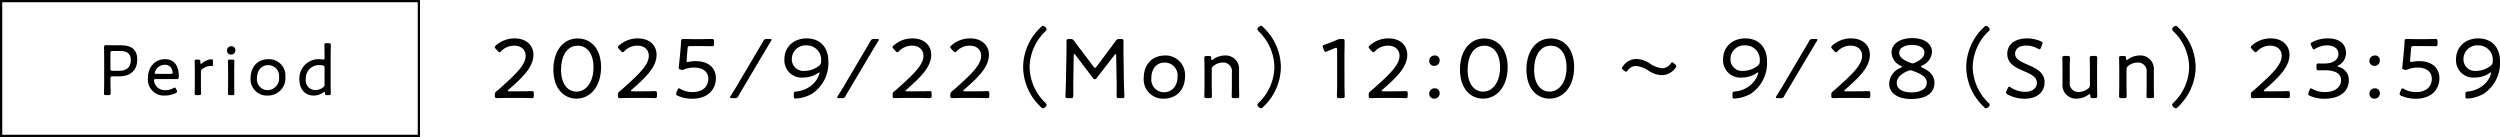 <svg id="グループ_1289" data-name="グループ 1289" xmlns="http://www.w3.org/2000/svg" xmlns:xlink="http://www.w3.org/1999/xlink" width="556.538" height="30.5" viewBox="0 0 556.538 30.5">
  <defs>
    <clipPath id="clip-path">
      <rect id="長方形_579" data-name="長方形 579" width="556.538" height="30.5" fill="none"/>
    </clipPath>
  </defs>
  <g id="グループ_1288" data-name="グループ 1288" clip-path="url(#clip-path)">
    <path id="パス_2946" data-name="パス 2946" d="M115.627,20.325c.532,0,1.273,0,1.843-.019.437-.019.779-.019.893-.019.4,0,.475.114.475.57v.418c0,.456-.076.57-.475.57-.1,0-.418,0-.817-.019-.589-.019-1.367-.019-1.919-.019h-2.355c-.513,0-1.216,0-1.767.019-.418.019-.76.019-.874.019-.4,0-.475-.114-.475-.57v-.133c0-.475.057-.57.456-.893.324-.247.646-.531.931-.8,3.306-2.963,5.472-5.015,5.472-7.028,0-1.33-.951-2.261-2.6-2.261a4.012,4.012,0,0,0-2.811,1.2c-.171.172-.285.267-.4.267s-.228-.1-.418-.285l-.4-.437c-.152-.171-.247-.285-.247-.4,0-.133.1-.247.285-.418a6.216,6.216,0,0,1,4.142-1.539c2.7,0,4.179,1.633,4.179,3.629,0,2.716-2.28,4.958-5.51,7.769-.151.133-.209.209-.209.266,0,.076.115.114.343.114Z"/>
    <path id="パス_2947" data-name="パス 2947" d="M133.809,14.949c0,4.426-2.489,7.01-5.472,7.01-2.83,0-5.148-2.261-5.148-6.5,0-3.8,1.938-6.9,5.435-6.9,2.791,0,5.185,2.147,5.185,6.383m-8.91.551c0,3.191,1.443,4.9,3.438,4.9,2.128,0,3.781-2.07,3.781-5.395,0-3.21-1.539-4.825-3.494-4.825-2.508,0-3.725,2.451-3.725,5.319"/>
    <path id="パス_2948" data-name="パス 2948" d="M143.044,20.325c.532,0,1.273,0,1.843-.019.437-.019.779-.019.893-.019.4,0,.475.114.475.57v.418c0,.456-.076.57-.475.57-.1,0-.418,0-.817-.019-.589-.019-1.367-.019-1.919-.019h-2.355c-.513,0-1.216,0-1.767.019-.418.019-.76.019-.874.019-.4,0-.475-.114-.475-.57v-.133c0-.475.057-.57.456-.893.324-.247.646-.531.931-.8,3.306-2.963,5.472-5.015,5.472-7.028,0-1.33-.951-2.261-2.6-2.261a4.012,4.012,0,0,0-2.811,1.2c-.171.172-.285.267-.4.267s-.228-.1-.418-.285l-.4-.437c-.152-.171-.247-.285-.247-.4,0-.133.1-.247.285-.418a6.216,6.216,0,0,1,4.142-1.539c2.7,0,4.179,1.633,4.179,3.629,0,2.716-2.28,4.958-5.51,7.769-.151.133-.209.209-.209.266,0,.076.115.114.343.114Z"/>
    <path id="パス_2949" data-name="パス 2949" d="M154.976,13.619c2.413,0,4.389,1.254,4.389,3.8,0,2.128-1.387,4.559-5.319,4.559a7.686,7.686,0,0,1-3.135-.646c-.285-.133-.4-.247-.4-.418a.907.907,0,0,1,.1-.38l.19-.456c.114-.285.19-.417.323-.417a1.26,1.26,0,0,1,.38.17,5.46,5.46,0,0,0,2.659.665c2.489,0,3.514-1.425,3.514-2.944,0-1.577-1.216-2.508-3.133-2.508a5.85,5.85,0,0,0-2.261.418,1.066,1.066,0,0,1-.418.114,1.047,1.047,0,0,1-.4-.1c-.3-.114-.38-.171-.38-.361a1.169,1.169,0,0,1,.019-.247c.076-.589.133-1.14.19-1.71l.209-2.241c.057-.7.076-1.121.114-1.672.019-.456.1-.57.494-.57.246,0,1.691.038,2.621.038h.988c.931,0,2.507-.038,2.754-.038.4,0,.476.114.476.57v.494c0,.437-.076.551-.418.551-.38,0-1.881-.038-2.812-.038h-2.033c-.494,0-.569.076-.626.57l-.209,2.507v.171c0,.228.038.3.209.3a1.994,1.994,0,0,0,.285-.038,8.608,8.608,0,0,1,1.633-.152"/>
    <path id="パス_2950" data-name="パス 2950" d="M162.937,21.845c-.285,0-.418-.038-.418-.171a.743.743,0,0,1,.133-.323c.342-.551.684-1.1,1.026-1.633l5.262-8.911c.342-.55.646-1.082.95-1.614a.776.776,0,0,1,.874-.513h.589c.285,0,.418.038.418.152a.82.82,0,0,1-.152.342c-.342.551-.665,1.1-1.007,1.653L165.35,19.7c-.323.532-.646,1.083-.95,1.634a.776.776,0,0,1-.874.513Z"/>
    <path id="パス_2951" data-name="パス 2951" d="M179.58,8.547c2.944,0,4.826,1.957,4.826,5.092a8.183,8.183,0,0,1-3.61,7.218,8.177,8.177,0,0,1-3.686,1.083c-.323,0-.4-.114-.4-.532v-.4c0-.513.075-.589.589-.646a6.085,6.085,0,0,0,4.236-2.26,4.886,4.886,0,0,0,.912-1.881c0-.057-.019-.095-.056-.095a.586.586,0,0,0-.287.133,5.965,5.965,0,0,1-3.323,1.007,3.836,3.836,0,0,1-4.161-4.066c0-2.792,2.108-4.654,4.958-4.654m-.038,1.558a3.057,3.057,0,0,0-3.268,3.078,2.565,2.565,0,0,0,2.85,2.6,5.216,5.216,0,0,0,3.153-1.1,1.146,1.146,0,0,0,.514-1.1,3.177,3.177,0,0,0-3.249-3.477"/>
    <path id="パス_2952" data-name="パス 2952" d="M186.8,21.845c-.285,0-.418-.038-.418-.171a.743.743,0,0,1,.133-.323c.342-.551.684-1.1,1.026-1.633l5.262-8.911c.342-.55.646-1.082.95-1.614a.776.776,0,0,1,.874-.513h.589c.285,0,.418.038.418.152a.82.82,0,0,1-.152.342c-.342.551-.665,1.1-1.007,1.653L189.214,19.7c-.323.532-.646,1.083-.95,1.634a.776.776,0,0,1-.874.513Z"/>
    <path id="パス_2953" data-name="パス 2953" d="M204.185,20.325c.532,0,1.273,0,1.843-.019.437-.019.779-.019.893-.019.4,0,.475.114.475.57v.418c0,.456-.076.57-.475.57-.1,0-.418,0-.817-.019-.589-.019-1.367-.019-1.919-.019H201.83c-.513,0-1.216,0-1.767.019-.418.019-.76.019-.874.019-.4,0-.475-.114-.475-.57v-.133c0-.475.057-.57.456-.893.324-.247.646-.531.931-.8,3.306-2.963,5.472-5.015,5.472-7.028,0-1.33-.951-2.261-2.6-2.261a4.012,4.012,0,0,0-2.811,1.2c-.171.172-.285.267-.4.267s-.228-.1-.418-.285l-.4-.437c-.152-.171-.247-.285-.247-.4,0-.133.095-.247.285-.418a6.216,6.216,0,0,1,4.142-1.539c2.7,0,4.179,1.633,4.179,3.629,0,2.716-2.28,4.958-5.51,7.769-.151.133-.209.209-.209.266,0,.076.115.114.343.114Z"/>
    <path id="パス_2954" data-name="パス 2954" d="M217.029,20.325c.532,0,1.273,0,1.843-.019.437-.019.779-.019.893-.019.4,0,.475.114.475.57v.418c0,.456-.076.57-.475.57-.1,0-.418,0-.817-.019-.589-.019-1.367-.019-1.919-.019h-2.355c-.513,0-1.216,0-1.767.019-.418.019-.76.019-.874.019-.4,0-.475-.114-.475-.57v-.133c0-.475.057-.57.456-.893.324-.247.646-.531.931-.8,3.306-2.963,5.472-5.015,5.472-7.028,0-1.33-.951-2.261-2.6-2.261a4.012,4.012,0,0,0-2.811,1.2c-.171.172-.285.267-.4.267s-.228-.1-.418-.285l-.4-.437c-.152-.171-.247-.285-.247-.4,0-.133.1-.247.285-.418a6.216,6.216,0,0,1,4.142-1.539c2.7,0,4.179,1.633,4.179,3.629,0,2.716-2.28,4.958-5.51,7.769-.151.133-.209.209-.209.266,0,.076.115.114.343.114Z"/>
    <path id="パス_2955" data-name="パス 2955" d="M227.762,14.93a12.323,12.323,0,0,1,3.876-8.815c.189-.189.342-.36.513-.36a1.017,1.017,0,0,1,.836.759.553.553,0,0,1-.209.4,11.3,11.3,0,0,0-3.572,8.017,11.3,11.3,0,0,0,3.572,8.017.6.6,0,0,1,.209.418c0,.3-.513.741-.836.741-.171,0-.324-.152-.551-.4a12.31,12.31,0,0,1-3.838-8.777"/>
    <path id="パス_2956" data-name="パス 2956" d="M238.936,17.761c-.019,1.045,0,2.793,0,3.5,0,.493-.1.588-.589.588h-.607c-.437,0-.551-.075-.551-.417,0-.38.1-2.432.114-3.7l.1-5.49c.038-1.007.018-2.356.018-3.077,0-.4.115-.476.571-.476h.247a.894.894,0,0,1,.931.476c.474.665.968,1.329,1.462,1.956l2.792,3.7c.153.189.247.285.343.285s.209-.1.342-.285l2.754-3.667c.494-.665.988-1.311,1.463-1.994a.906.906,0,0,1,.931-.476h.266c.494,0,.589.1.589.589,0,.552-.02,2.014,0,2.964l.076,5.471c.019,1.292.113,3.344.113,3.724,0,.342-.113.417-.55.417h-.589c-.494,0-.589-.095-.589-.588,0-.514.038-2.375,0-3.477l-.095-5.452c0-.19-.038-.3-.114-.3s-.152.076-.247.19L244.1,17.419a.4.4,0,0,1-.38.209.437.437,0,0,1-.38-.209l-3.971-5.224q-.141-.171-.228-.171c-.075,0-.113.1-.113.285Z"/>
    <path id="パス_2957" data-name="パス 2957" d="M263.807,16.963c0,3.1-1.977,5-4.75,5a4.283,4.283,0,0,1-4.445-4.578c0-2.906,1.766-5.034,4.768-5.034a4.321,4.321,0,0,1,4.427,4.616m-7.5.437a2.828,2.828,0,0,0,2.812,3.134c1.728,0,3.02-1.348,3.02-3.457a2.85,2.85,0,0,0-2.831-3.154c-1.956,0-3,1.5-3,3.477"/>
    <path id="パス_2958" data-name="パス 2958" d="M269.754,18.9c0,.855.038,2.223.038,2.47,0,.4-.114.474-.57.474h-.551c-.456,0-.57-.075-.57-.474,0-.247.038-1.615.038-2.47V15.424c0-.873-.038-2.241-.038-2.488,0-.4.114-.474.57-.474h.418c.456,0,.551.075.551.55,0,.246.038.342.133.342a.582.582,0,0,0,.285-.133,4.539,4.539,0,0,1,2.659-.874,2.988,2.988,0,0,1,3.116,3.248V18.9c0,.855.038,2.223.038,2.47,0,.4-.114.474-.57.474h-.531c-.456,0-.571-.075-.571-.474,0-.247.038-1.615.038-2.47V16.089a1.917,1.917,0,0,0-2.033-2.165,3.231,3.231,0,0,0-2.013.722.9.9,0,0,0-.437.874Z"/>
    <path id="パス_2959" data-name="パス 2959" d="M285.144,14.93a12.323,12.323,0,0,1-3.876,8.815c-.189.189-.342.361-.513.361a1.018,1.018,0,0,1-.836-.76.555.555,0,0,1,.209-.4A11.3,11.3,0,0,0,283.7,14.93a11.3,11.3,0,0,0-3.572-8.017.6.6,0,0,1-.209-.418c0-.3.513-.74.836-.74.171,0,.324.151.551.4a12.31,12.31,0,0,1,3.838,8.777"/>
    <path id="パス_2960" data-name="パス 2960" d="M299.3,18.046c0,.551,0,1.311.019,1.957.019.626.038,1.253.038,1.367,0,.4-.115.475-.57.475h-.608c-.456,0-.569-.075-.569-.475,0-.133.018-.683.037-1.348s.019-1.425.019-1.976V11.112c0-.323-.038-.456-.209-.456a.853.853,0,0,0-.323.076c-.607.228-1.2.475-1.672.7a1,1,0,0,1-.38.114c-.171,0-.247-.133-.36-.418l-.171-.456a1.11,1.11,0,0,1-.1-.361c0-.171.133-.266.438-.361.8-.285,1.861-.684,2.621-1.026a2.231,2.231,0,0,1,1.1-.247h.152c.494,0,.57.095.57.589,0,.646-.038,2.375-.038,3.211Z"/>
    <path id="パス_2961" data-name="パス 2961" d="M310.167,20.325c.532,0,1.273,0,1.843-.019.437-.019.779-.019.893-.019.4,0,.475.114.475.57v.418c0,.456-.076.57-.475.57-.1,0-.418,0-.817-.019-.589-.019-1.367-.019-1.919-.019h-2.355c-.513,0-1.216,0-1.767.019-.418.019-.76.019-.874.019-.4,0-.475-.114-.475-.57v-.133c0-.475.057-.57.456-.893.324-.247.646-.531.931-.8,3.306-2.963,5.472-5.015,5.472-7.028,0-1.33-.951-2.261-2.6-2.261a4.012,4.012,0,0,0-2.811,1.2c-.171.172-.285.267-.4.267s-.228-.1-.418-.285l-.4-.437c-.152-.171-.247-.285-.247-.4,0-.133.1-.247.285-.418A6.216,6.216,0,0,1,309.1,8.547c2.7,0,4.179,1.633,4.179,3.629,0,2.716-2.28,4.958-5.51,7.769-.151.133-.209.209-.209.266,0,.076.115.114.343.114Z"/>
    <path id="パス_2962" data-name="パス 2962" d="M320.484,13.411a1.175,1.175,0,0,1-1.216,1.253,1.074,1.074,0,0,1-1.1-1.082,1.185,1.185,0,0,1,1.234-1.235,1.033,1.033,0,0,1,1.083,1.064m0,7.314a1.17,1.17,0,0,1-1.216,1.234,1.058,1.058,0,0,1-1.1-1.063,1.185,1.185,0,0,1,1.234-1.235,1.033,1.033,0,0,1,1.083,1.064"/>
    <path id="パス_2963" data-name="パス 2963" d="M335.625,14.949c0,4.426-2.488,7.01-5.471,7.01-2.831,0-5.148-2.261-5.148-6.5,0-3.8,1.938-6.9,5.434-6.9,2.792,0,5.185,2.147,5.185,6.383m-8.909.551c0,3.191,1.443,4.9,3.438,4.9,2.128,0,3.781-2.07,3.781-5.395,0-3.21-1.539-4.825-3.495-4.825-2.508,0-3.724,2.451-3.724,5.319"/>
    <path id="パス_2964" data-name="パス 2964" d="M350.426,14.949c0,4.426-2.488,7.01-5.471,7.01-2.831,0-5.148-2.261-5.148-6.5,0-3.8,1.938-6.9,5.434-6.9,2.792,0,5.185,2.147,5.185,6.383m-8.909.551c0,3.191,1.443,4.9,3.438,4.9,2.128,0,3.781-2.07,3.781-5.395,0-3.21-1.539-4.825-3.495-4.825-2.508,0-3.724,2.451-3.724,5.319"/>
    <path id="パス_2965" data-name="パス 2965" d="M373.168,14.74a.773.773,0,0,1-.209.418,3.777,3.777,0,0,1-2.982,1.577,5.657,5.657,0,0,1-2.87-.931,6.065,6.065,0,0,0-2.906-1.121,2.325,2.325,0,0,0-1.823.969c-.172.209-.286.323-.4.323-.1,0-.209-.076-.4-.228l-.209-.171c-.209-.171-.3-.285-.3-.418,0-.114.077-.228.228-.418a3.666,3.666,0,0,1,3-1.615,5.711,5.711,0,0,1,2.868.931,6.051,6.051,0,0,0,2.869,1.14,2.33,2.33,0,0,0,1.843-.988c.171-.209.285-.322.4-.322s.229.094.4.246l.209.19c.189.171.285.285.285.418"/>
    <path id="パス_2966" data-name="パス 2966" d="M388.54,8.547c2.944,0,4.826,1.957,4.826,5.092a8.184,8.184,0,0,1-3.609,7.218,8.178,8.178,0,0,1-3.687,1.083c-.323,0-.4-.114-.4-.532v-.4c0-.513.074-.589.589-.646A6.083,6.083,0,0,0,390.5,18.1a4.886,4.886,0,0,0,.912-1.881c0-.057-.018-.095-.056-.095a.585.585,0,0,0-.287.133,5.964,5.964,0,0,1-3.324,1.007,3.837,3.837,0,0,1-4.16-4.066c0-2.792,2.108-4.654,4.958-4.654M388.5,10.1a3.057,3.057,0,0,0-3.269,3.078,2.566,2.566,0,0,0,2.851,2.6,5.211,5.211,0,0,0,3.152-1.1,1.144,1.144,0,0,0,.514-1.1A3.177,3.177,0,0,0,388.5,10.1"/>
    <path id="パス_2967" data-name="パス 2967" d="M395.761,21.845c-.285,0-.418-.038-.418-.171a.743.743,0,0,1,.133-.323c.342-.551.684-1.1,1.026-1.633l5.262-8.911c.342-.55.646-1.082.95-1.614a.776.776,0,0,1,.874-.513h.589c.285,0,.418.038.418.152a.82.82,0,0,1-.152.342c-.342.551-.665,1.1-1.007,1.653L398.174,19.7c-.323.532-.646,1.083-.95,1.634a.776.776,0,0,1-.874.513Z"/>
    <path id="パス_2968" data-name="パス 2968" d="M413.145,20.325c.532,0,1.273,0,1.843-.019.437-.019.779-.019.893-.019.4,0,.475.114.475.57v.418c0,.456-.076.57-.475.57-.1,0-.418,0-.817-.019-.589-.019-1.367-.019-1.919-.019H410.79c-.513,0-1.216,0-1.767.019-.418.019-.76.019-.874.019-.4,0-.475-.114-.475-.57v-.133c0-.475.057-.57.456-.893.324-.247.646-.531.931-.8,3.306-2.963,5.472-5.015,5.472-7.028,0-1.33-.951-2.261-2.6-2.261a4.012,4.012,0,0,0-2.811,1.2c-.171.172-.285.267-.4.267s-.228-.1-.418-.285l-.4-.437c-.152-.171-.247-.285-.247-.4,0-.133.1-.247.285-.418a6.216,6.216,0,0,1,4.142-1.539c2.7,0,4.179,1.633,4.179,3.629,0,2.716-2.28,4.958-5.51,7.769-.151.133-.209.209-.209.266,0,.076.115.114.343.114Z"/>
    <path id="パス_2969" data-name="パス 2969" d="M427.642,14.817c0,.076.1.132.284.227,1.5.7,2.717,1.653,2.717,3.4,0,2.014-1.5,3.59-5.224,3.59-2.869,0-4.863-1.254-4.863-3.419a3.884,3.884,0,0,1,2.545-3.5c.191-.094.285-.171.285-.247s-.076-.133-.285-.247a3.329,3.329,0,0,1-2.014-2.944c0-1.729,1.616-3.192,4.617-3.192,2.774,0,4.388,1.311,4.388,3.04a3.461,3.461,0,0,1-2.166,3.04c-.189.094-.284.17-.284.247m-2.356.836a1.292,1.292,0,0,0-.532.132c-1.462.608-2.507,1.463-2.507,2.717,0,1.349,1.386,2.071,3.229,2.071,2.09,0,3.457-.779,3.457-2.147,0-1.33-1.272-1.957-3.134-2.66a1.5,1.5,0,0,0-.513-.113m.361-5.643c-1.652,0-2.85.665-2.85,1.71,0,1.121,1.083,1.71,2.47,2.261a1.574,1.574,0,0,0,.513.133,1.347,1.347,0,0,0,.532-.152c1.234-.57,2.09-1.254,2.09-2.3,0-1.007-1.14-1.653-2.755-1.653"/>
    <path id="パス_2970" data-name="パス 2970" d="M437.711,14.93a12.323,12.323,0,0,1,3.876-8.815c.189-.189.341-.36.513-.36a1.017,1.017,0,0,1,.836.759.553.553,0,0,1-.209.4,11.3,11.3,0,0,0-3.572,8.017,11.3,11.3,0,0,0,3.572,8.017.6.6,0,0,1,.209.418c0,.3-.513.741-.836.741-.172,0-.324-.152-.551-.4a12.31,12.31,0,0,1-3.838-8.777"/>
    <path id="パス_2971" data-name="パス 2971" d="M455.154,18.293c0,2.317-1.786,3.686-4.464,3.686a7.9,7.9,0,0,1-3.743-.951c-.266-.152-.38-.265-.38-.437a1.007,1.007,0,0,1,.114-.38l.247-.531c.115-.247.209-.38.342-.38a.866.866,0,0,1,.38.189,5.946,5.946,0,0,0,3.192.95c1.557,0,2.6-.778,2.6-2.013,0-1.254-1.234-1.881-2.83-2.565-1.881-.8-3.762-1.672-3.762-3.856s1.767-3.458,4.464-3.458a7.692,7.692,0,0,1,2.984.627c.284.133.4.247.4.418a.907.907,0,0,1-.1.38l-.247.608c-.114.285-.19.4-.323.4a1.012,1.012,0,0,1-.38-.152,5.162,5.162,0,0,0-2.564-.684c-1.615,0-2.489.76-2.489,1.805,0,1.139.969,1.653,2.754,2.431,1.977.855,3.8,1.748,3.8,3.914"/>
    <path id="パス_2972" data-name="パス 2972" d="M465.908,21.845c-.455,0-.569-.076-.569-.551,0-.247-.038-.342-.133-.342a.578.578,0,0,0-.285.133,4.553,4.553,0,0,1-2.66.874,2.989,2.989,0,0,1-3.116-3.248V15.4c0-.855-.038-2.223-.038-2.47,0-.4.114-.474.571-.474h.55c.456,0,.57.075.57.474,0,.247-.037,1.615-.037,2.47v2.906a1.9,1.9,0,0,0,2.013,2.166,3.413,3.413,0,0,0,2.052-.741.926.926,0,0,0,.418-.874V15.4c0-.855-.038-2.223-.038-2.47,0-.4.113-.474.569-.474h.532c.456,0,.571.075.571.474,0,.247-.038,1.615-.038,2.47V18.9c0,.856.038,2.223.038,2.47,0,.4-.115.475-.571.475Z"/>
    <path id="パス_2973" data-name="パス 2973" d="M473.395,18.9c0,.855.038,2.223.038,2.47,0,.4-.114.474-.57.474h-.551c-.456,0-.57-.075-.57-.474,0-.247.038-1.615.038-2.47V15.424c0-.873-.038-2.241-.038-2.488,0-.4.114-.474.57-.474h.418c.456,0,.551.075.551.55,0,.246.038.342.133.342a.581.581,0,0,0,.285-.133,4.539,4.539,0,0,1,2.659-.874,2.988,2.988,0,0,1,3.116,3.248V18.9c0,.855.038,2.223.038,2.47,0,.4-.114.474-.57.474h-.532c-.455,0-.57-.075-.57-.474,0-.247.038-1.615.038-2.47V16.089a1.917,1.917,0,0,0-2.033-2.165,3.231,3.231,0,0,0-2.013.722.9.9,0,0,0-.437.874Z"/>
    <path id="パス_2974" data-name="パス 2974" d="M488.785,14.93a12.323,12.323,0,0,1-3.876,8.815c-.189.189-.342.361-.513.361a1.018,1.018,0,0,1-.836-.76.555.555,0,0,1,.209-.4,11.3,11.3,0,0,0,3.572-8.017,11.3,11.3,0,0,0-3.572-8.017.6.6,0,0,1-.209-.418c0-.3.513-.74.836-.74.171,0,.324.151.551.4a12.31,12.31,0,0,1,3.838,8.777"/>
    <path id="パス_2975" data-name="パス 2975" d="M506.549,20.325c.532,0,1.273,0,1.843-.019.437-.019.779-.019.893-.019.4,0,.475.114.475.57v.418c0,.456-.076.57-.475.57-.1,0-.418,0-.817-.019-.589-.019-1.367-.019-1.919-.019h-2.355c-.513,0-1.216,0-1.767.019-.418.019-.76.019-.874.019-.4,0-.475-.114-.475-.57v-.133c0-.475.057-.57.456-.893.324-.247.646-.531.931-.8,3.306-2.963,5.472-5.015,5.472-7.028,0-1.33-.951-2.261-2.6-2.261a4.012,4.012,0,0,0-2.811,1.2c-.171.172-.285.267-.4.267s-.228-.1-.418-.285l-.4-.437c-.152-.171-.247-.285-.247-.4,0-.133.1-.247.285-.418a6.216,6.216,0,0,1,4.142-1.539c2.7,0,4.179,1.633,4.179,3.629,0,2.716-2.28,4.958-5.51,7.769-.151.133-.209.209-.209.266,0,.076.115.114.343.114Z"/>
    <path id="パス_2976" data-name="パス 2976" d="M520.363,14.721c0,.057.1.114.266.171a2.972,2.972,0,0,1,2.26,3c0,2.034-1.519,4.085-5.414,4.085a7.823,7.823,0,0,1-3.211-.627c-.285-.133-.418-.228-.418-.418a1.129,1.129,0,0,1,.095-.361l.171-.475c.1-.285.172-.418.3-.418a.966.966,0,0,1,.4.152,5.765,5.765,0,0,0,2.755.665c2.488,0,3.591-1.349,3.591-2.6,0-1.443-1.141-2.26-3.686-2.26-.475,0-1.1.019-1.349.019-.38,0-.437-.133-.437-.57V14.7c0-.437.057-.57.437-.57.247,0,.779.019,1.159.019,2.432,0,3.287-1.045,3.287-2.166,0-1.139-.988-1.88-2.527-1.88a4.873,4.873,0,0,0-2.565.722.822.822,0,0,1-.4.171c-.134,0-.209-.133-.343-.4l-.228-.456a1,1,0,0,1-.114-.379c0-.171.114-.266.38-.4a7.331,7.331,0,0,1,3.42-.817c2.868,0,4.065,1.5,4.065,3.173a3.065,3.065,0,0,1-1.653,2.811c-.189.1-.246.152-.246.19"/>
    <path id="パス_2977" data-name="パス 2977" d="M529.787,13.411a1.175,1.175,0,0,1-1.216,1.253,1.074,1.074,0,0,1-1.1-1.082,1.185,1.185,0,0,1,1.234-1.235,1.033,1.033,0,0,1,1.083,1.064m0,7.314a1.17,1.17,0,0,1-1.216,1.234,1.058,1.058,0,0,1-1.1-1.063,1.185,1.185,0,0,1,1.234-1.235,1.033,1.033,0,0,1,1.083,1.064"/>
    <path id="パス_2978" data-name="パス 2978" d="M538.659,13.619c2.412,0,4.389,1.254,4.389,3.8,0,2.128-1.387,4.559-5.32,4.559a7.681,7.681,0,0,1-3.134-.646c-.286-.133-.4-.247-.4-.418a.912.912,0,0,1,.1-.38l.189-.456c.115-.285.191-.417.324-.417a1.27,1.27,0,0,1,.379.17,5.464,5.464,0,0,0,2.66.665c2.489,0,3.514-1.425,3.514-2.944,0-1.577-1.216-2.508-3.134-2.508a5.849,5.849,0,0,0-2.26.418,1.07,1.07,0,0,1-.418.114,1.051,1.051,0,0,1-.4-.1c-.3-.114-.38-.171-.38-.361a1.111,1.111,0,0,1,.02-.247c.075-.589.133-1.14.189-1.71l.209-2.241c.057-.7.077-1.121.115-1.672.018-.456.094-.57.494-.57.246,0,1.69.038,2.621.038h.988c.931,0,2.507-.038,2.754-.038.4,0,.476.114.476.57v.494c0,.437-.076.551-.418.551-.38,0-1.881-.038-2.812-.038h-2.033c-.494,0-.569.076-.627.57l-.209,2.507v.171c0,.228.038.3.209.3a1.977,1.977,0,0,0,.285-.038,8.618,8.618,0,0,1,1.634-.152"/>
    <path id="パス_2979" data-name="パス 2979" d="M551.712,8.547c2.944,0,4.825,1.957,4.825,5.092a8.182,8.182,0,0,1-3.609,7.218,8.177,8.177,0,0,1-3.686,1.083c-.323,0-.4-.114-.4-.532v-.4c0-.513.075-.589.589-.646a6.085,6.085,0,0,0,4.236-2.26,4.881,4.881,0,0,0,.911-1.881c0-.057-.018-.095-.056-.095a.583.583,0,0,0-.286.133,5.966,5.966,0,0,1-3.324,1.007,3.836,3.836,0,0,1-4.16-4.066c0-2.792,2.108-4.654,4.958-4.654m-.038,1.558a3.057,3.057,0,0,0-3.268,3.078,2.565,2.565,0,0,0,2.85,2.6,5.216,5.216,0,0,0,3.153-1.1,1.146,1.146,0,0,0,.514-1.1,3.177,3.177,0,0,0-3.249-3.477"/>
    <rect id="長方形_578" data-name="長方形 578" width="93" height="30" transform="translate(0.25 0.25)" fill="none" stroke="#000" stroke-miterlimit="10" stroke-width="0.5"/>
    <path id="パス_2980" data-name="パス 2980" d="M23.625,21.175c-.385,0-.48-.064-.48-.4,0-.128.015-.768.032-1.424.015-.48.015-.993.015-1.377V13.252c0-.945-.032-2.626-.032-2.738,0-.352.113-.464.465-.464.111,0,1.313.032,2.064.032H27.05c2.193,0,3.506.976,3.506,3.153,0,2.129-1.185,3.762-4.05,3.762H25.065c-.4,0-.48.08-.48.48v.5c0,.384,0,.9.016,1.377.016.656.032,1.3.032,1.424,0,.337-.1.4-.481.4Zm.96-5.891c0,.4.08.48.48.48h1.489c1.392,0,2.577-.624,2.577-2.4,0-1.616-1.12-2.017-2.305-2.017H25.065c-.4,0-.48.081-.48.481Z"/>
    <path id="パス_2981" data-name="パス 2981" d="M39.323,20.055a.867.867,0,0,1,.1.32c0,.144-.1.24-.321.352a5.49,5.49,0,0,1-2.4.544,3.573,3.573,0,0,1-3.778-3.905c0-2.369,1.5-4.194,3.841-4.194,1.969,0,3.041,1.456,3.041,3.73,0,.592-.111.7-.479.7H34.7c-.305,0-.416.064-.416.288a2.374,2.374,0,0,0,2.576,2.177,3.627,3.627,0,0,0,1.713-.432.866.866,0,0,1,.352-.129c.113,0,.193.1.3.337Zm-.881-3.906a2.085,2.085,0,0,0-.192-.752,1.578,1.578,0,0,0-1.521-.977,2.278,2.278,0,0,0-2,1.089,2,2,0,0,0-.288.737c0,.143.112.191.368.191h3.218c.3,0,.416-.063.416-.288"/>
    <path id="パス_2982" data-name="パス 2982" d="M44.729,18.694c0,.72.032,1.873.032,2.081,0,.336-.1.4-.479.4h-.465c-.384,0-.481-.064-.481-.4,0-.208.033-1.361.033-2.081V15.765c0-.737-.033-1.889-.033-2.1,0-.336.1-.4.481-.4h.272c.416,0,.512.08.512.5,0,.32.032.464.128.464.064,0,.112-.032.24-.144a3.737,3.737,0,0,1,2.114-.9c.255,0,.32.112.32.448v.832c0,.16-.065.24-.193.24s-.223-.015-.352-.015a2.971,2.971,0,0,0-1.776.656.778.778,0,0,0-.353.736Z"/>
    <path id="パス_2983" data-name="パス 2983" d="M52.393,11.123a.941.941,0,0,1-.96,1.025.862.862,0,0,1-.9-.881.927.927,0,0,1,.959-.977.834.834,0,0,1,.9.833M51.225,21.175c-.385,0-.48-.064-.48-.4,0-.256.032-1.5.032-2.081V15.765c0-.736-.032-1.873-.032-2.1,0-.336.1-.4.48-.4h.464c.384,0,.48.064.48.4,0,.208-.032,1.344-.032,2.1v2.929c0,.656.032,1.857.032,2.081,0,.336-.1.4-.48.4Z"/>
    <path id="パス_2984" data-name="パス 2984" d="M63.53,17.061a3.872,3.872,0,0,1-4,4.209,3.609,3.609,0,0,1-3.746-3.857c0-2.449,1.489-4.241,4.018-4.241a3.64,3.64,0,0,1,3.729,3.889m-6.322.368a2.384,2.384,0,0,0,2.369,2.641,2.619,2.619,0,0,0,2.545-2.913A2.4,2.4,0,0,0,59.737,14.5c-1.648,0-2.529,1.264-2.529,2.929"/>
    <path id="パス_2985" data-name="パス 2985" d="M72.794,21.175c-.368,0-.448-.064-.448-.463,0-.193-.031-.273-.111-.273-.048,0-.1.016-.225.112a3.63,3.63,0,0,1-2.144.72c-1.954,0-3.218-1.424-3.218-3.585a4.279,4.279,0,0,1,4.4-4.513,3.812,3.812,0,0,1,.736.063,1.151,1.151,0,0,0,.224.017c.208,0,.24-.1.24-.4v-.736c0-.736-.032-1.889-.032-2.1,0-.336.1-.4.481-.4h.463c.385,0,.481.065.481.4,0,.208-.032,1.361-.032,2.1v6.578c0,.721.032,1.873.032,2.081,0,.336-.1.4-.481.4Zm-1.824-6.69a2.94,2.94,0,0,0-2.9,3.121A2.166,2.166,0,0,0,70.2,20.055a2.8,2.8,0,0,0,1.7-.592.77.77,0,0,0,.352-.72V15.125c0-.384-.1-.5-.464-.577a4.2,4.2,0,0,0-.816-.063"/>
  </g>
</svg>
